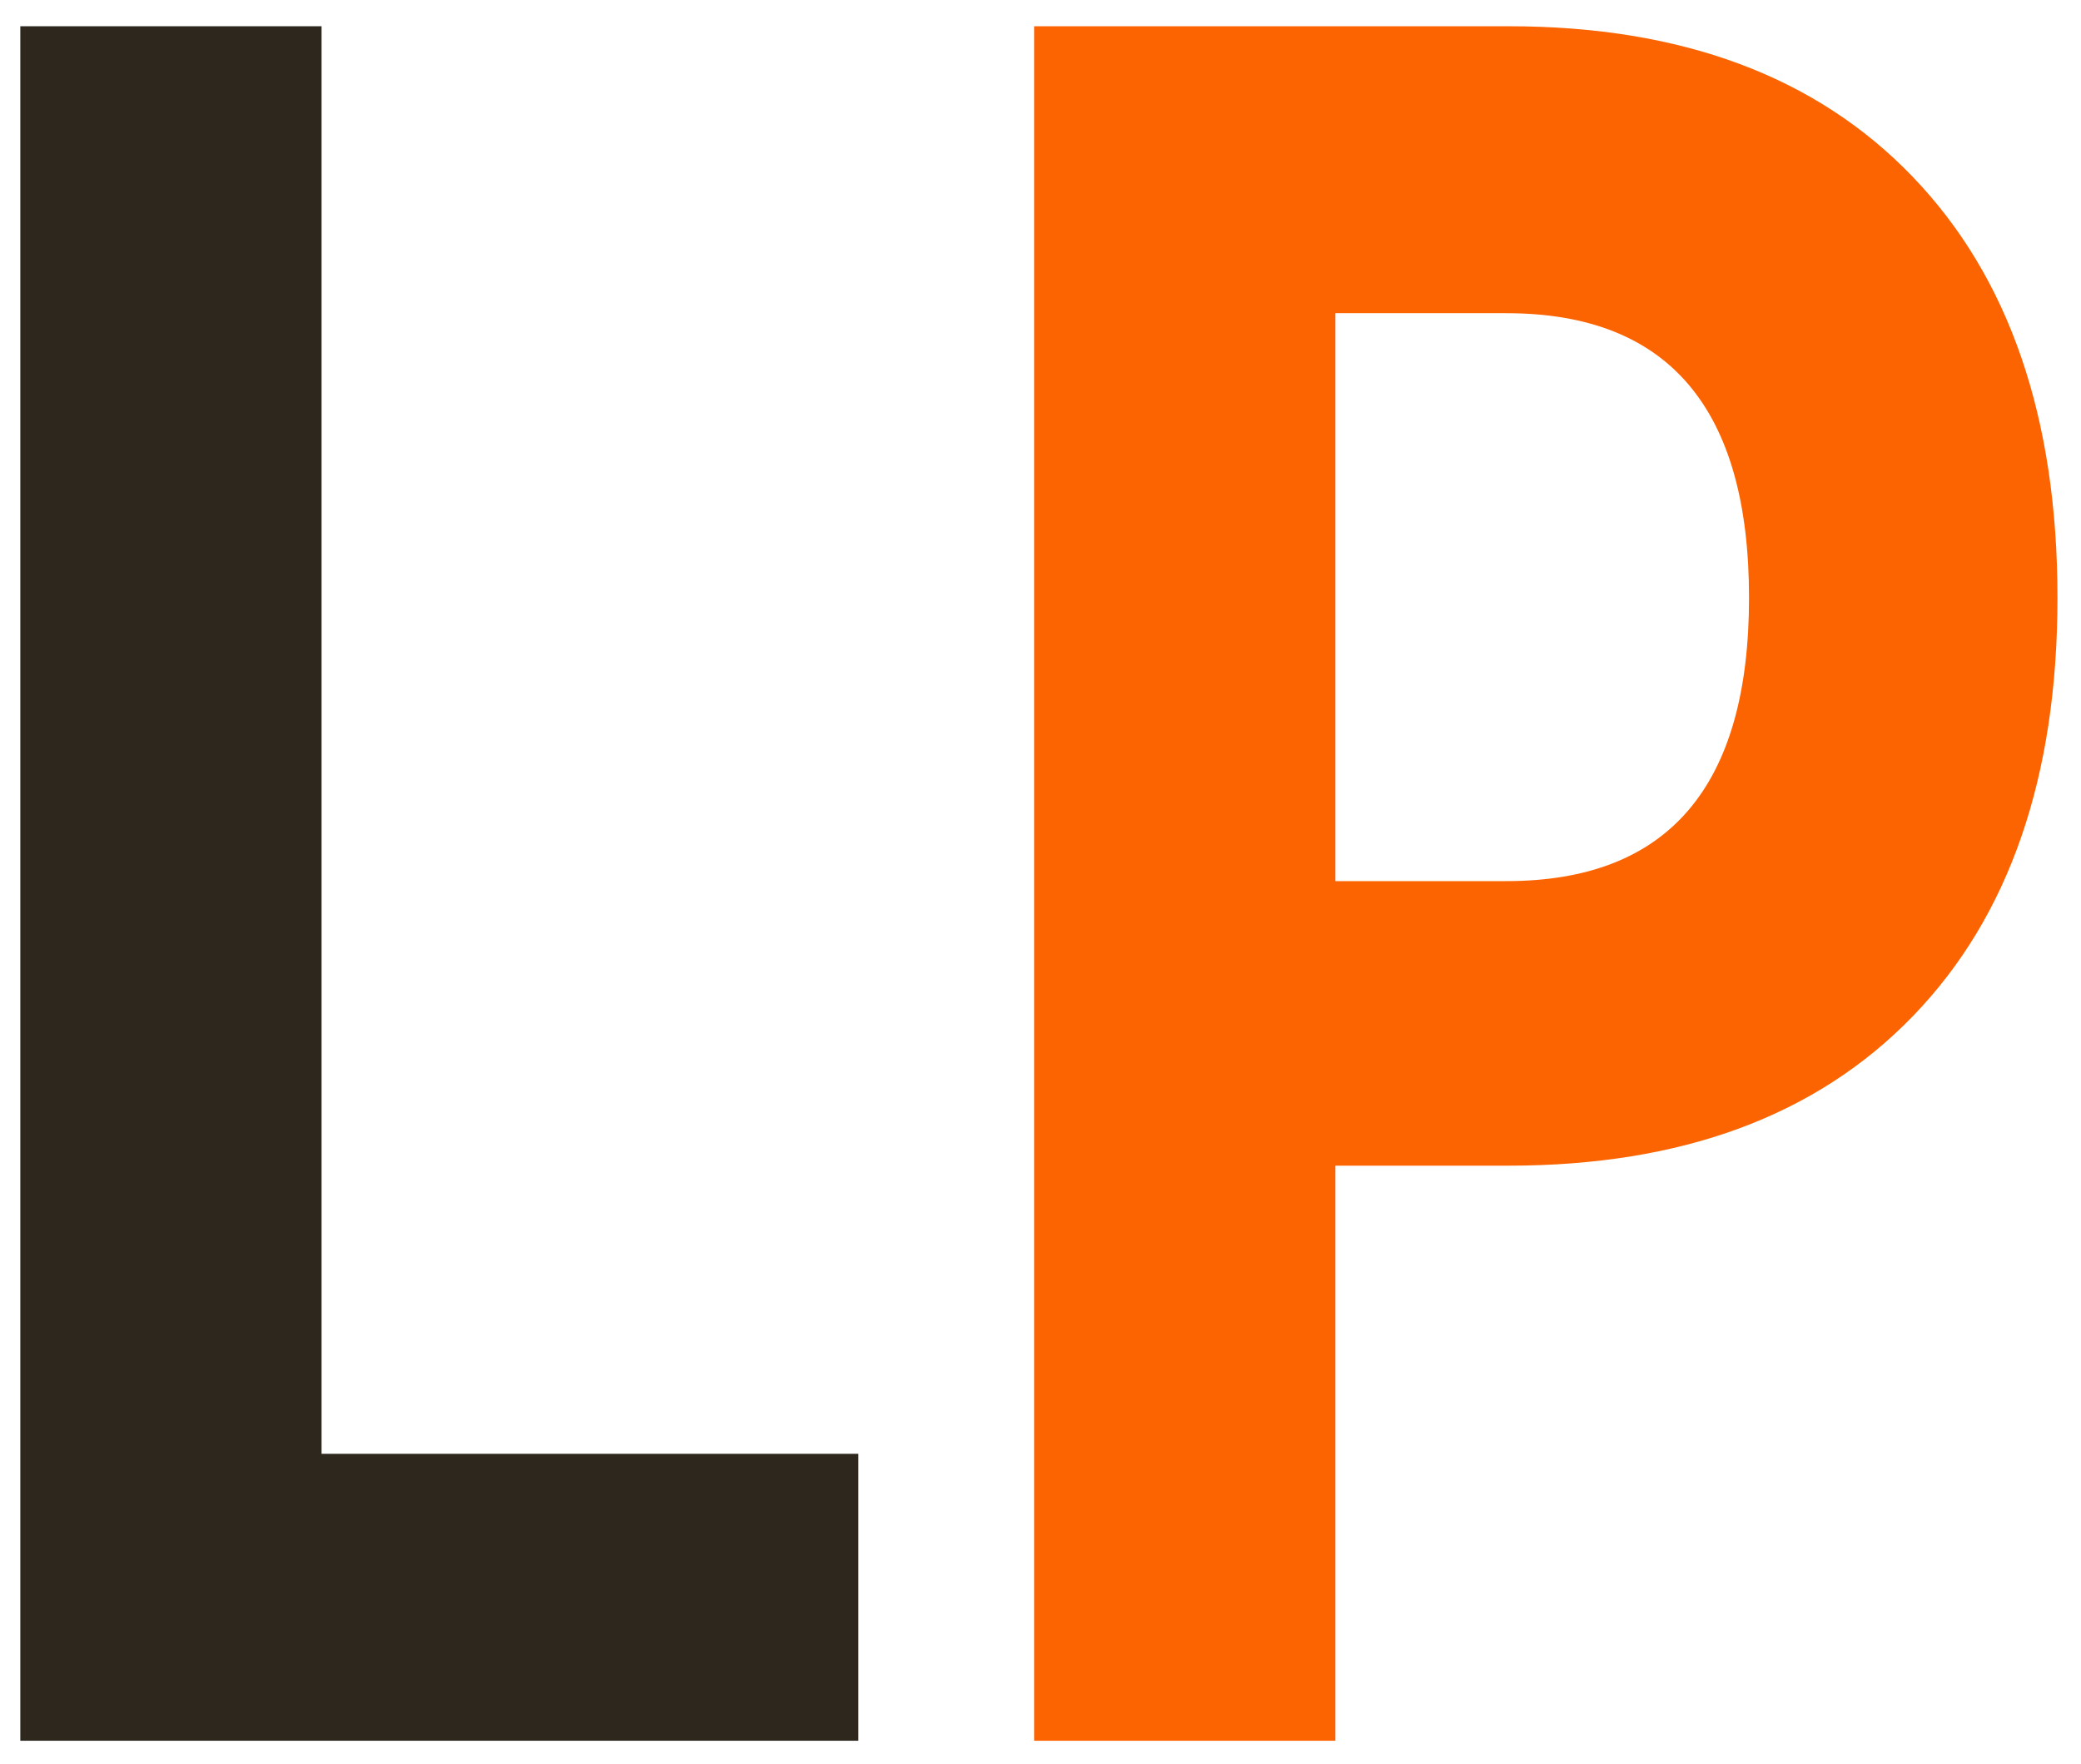 <svg width="59" height="50" viewBox="0 0 59 50" fill="none" xmlns="http://www.w3.org/2000/svg">
<path d="M0.576 49.349V0.744H9.117V41.215H24.336V49.349H0.576Z" fill="#2D271D"/>
<path d="M29.319 49.349V0.744H42.775C47.679 0.744 51.498 2.167 54.232 5.015C56.966 7.862 58.333 11.839 58.333 16.946C58.333 22.03 56.966 25.984 54.232 28.809C51.498 31.634 47.679 33.046 42.775 33.046H37.861V49.349H29.319ZM37.861 24.979H42.708C47.295 24.979 49.588 22.301 49.588 16.946C49.588 11.568 47.295 8.879 42.708 8.879H37.861V24.979Z" fill="#FC6401"/>
</svg>
